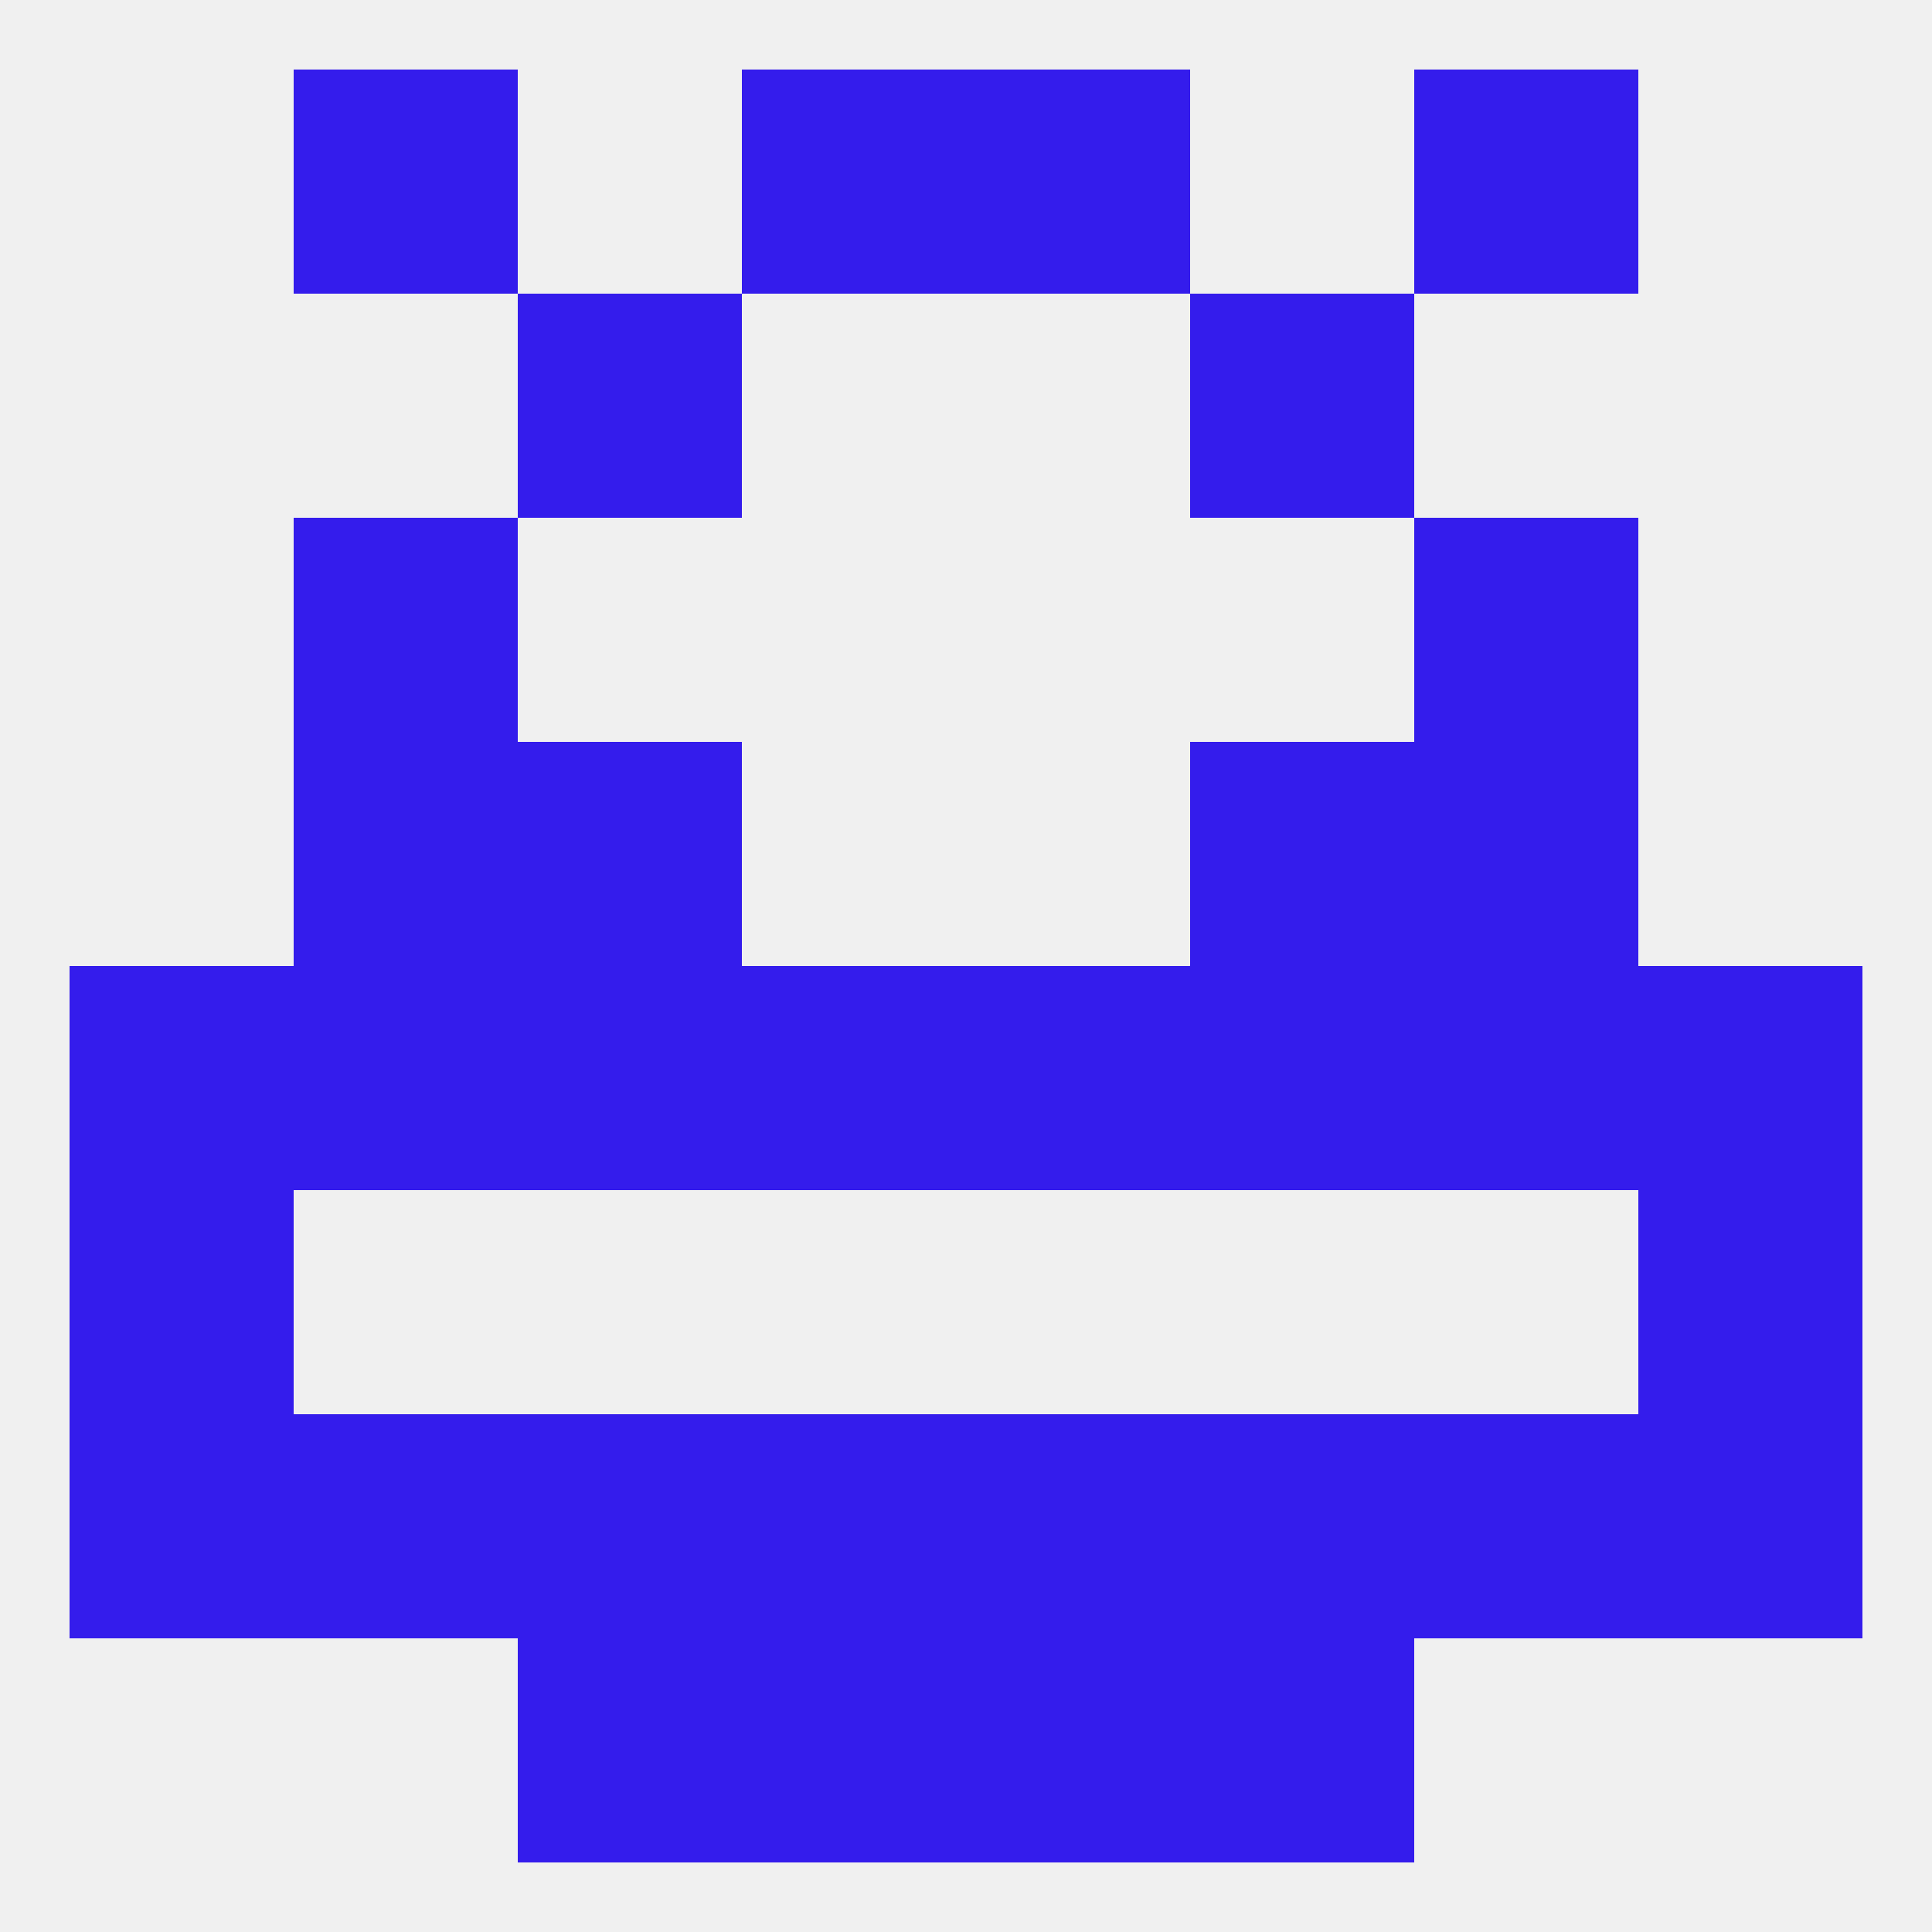 
<!--   <?xml version="1.0"?> -->
<svg version="1.1" baseprofile="full" xmlns="http://www.w3.org/2000/svg" xmlns:xlink="http://www.w3.org/1999/xlink" xmlns:ev="http://www.w3.org/2001/xml-events" width="250" height="250" viewBox="0 0 250 250" >
	<rect width="100%" height="100%" fill="rgba(240,240,240,255)"/>

	<rect x="9" y="125" width="29" height="29" fill="rgba(52,28,236,255)"/>
	<rect x="38" y="125" width="29" height="29" fill="rgba(52,28,236,255)"/>
	<rect x="67" y="125" width="29" height="29" fill="rgba(52,28,236,255)"/>
	<rect x="154" y="125" width="29" height="29" fill="rgba(52,28,236,255)"/>
	<rect x="125" y="125" width="29" height="29" fill="rgba(52,28,236,255)"/>
	<rect x="212" y="125" width="29" height="29" fill="rgba(52,28,236,255)"/>
	<rect x="183" y="125" width="29" height="29" fill="rgba(52,28,236,255)"/>
	<rect x="96" y="125" width="29" height="29" fill="rgba(52,28,236,255)"/>
	<rect x="38" y="96" width="29" height="29" fill="rgba(52,28,236,255)"/>
	<rect x="183" y="96" width="29" height="29" fill="rgba(52,28,236,255)"/>
	<rect x="67" y="96" width="29" height="29" fill="rgba(52,28,236,255)"/>
	<rect x="154" y="96" width="29" height="29" fill="rgba(52,28,236,255)"/>
	<rect x="183" y="67" width="29" height="29" fill="rgba(52,28,236,255)"/>
	<rect x="38" y="67" width="29" height="29" fill="rgba(52,28,236,255)"/>
	<rect x="67" y="38" width="29" height="29" fill="rgba(52,28,236,255)"/>
	<rect x="154" y="38" width="29" height="29" fill="rgba(52,28,236,255)"/>
	<rect x="183" y="9" width="29" height="29" fill="rgba(52,28,236,255)"/>
	<rect x="96" y="9" width="29" height="29" fill="rgba(52,28,236,255)"/>
	<rect x="125" y="9" width="29" height="29" fill="rgba(52,28,236,255)"/>
	<rect x="38" y="9" width="29" height="29" fill="rgba(52,28,236,255)"/>
	<rect x="125" y="212" width="29" height="29" fill="rgba(52,28,236,255)"/>
	<rect x="67" y="212" width="29" height="29" fill="rgba(52,28,236,255)"/>
	<rect x="154" y="212" width="29" height="29" fill="rgba(52,28,236,255)"/>
	<rect x="96" y="212" width="29" height="29" fill="rgba(52,28,236,255)"/>
	<rect x="154" y="183" width="29" height="29" fill="rgba(52,28,236,255)"/>
	<rect x="96" y="183" width="29" height="29" fill="rgba(52,28,236,255)"/>
	<rect x="125" y="183" width="29" height="29" fill="rgba(52,28,236,255)"/>
	<rect x="9" y="183" width="29" height="29" fill="rgba(52,28,236,255)"/>
	<rect x="212" y="183" width="29" height="29" fill="rgba(52,28,236,255)"/>
	<rect x="38" y="183" width="29" height="29" fill="rgba(52,28,236,255)"/>
	<rect x="183" y="183" width="29" height="29" fill="rgba(52,28,236,255)"/>
	<rect x="67" y="183" width="29" height="29" fill="rgba(52,28,236,255)"/>
	<rect x="9" y="154" width="29" height="29" fill="rgba(52,28,236,255)"/>
	<rect x="212" y="154" width="29" height="29" fill="rgba(52,28,236,255)"/>
</svg>